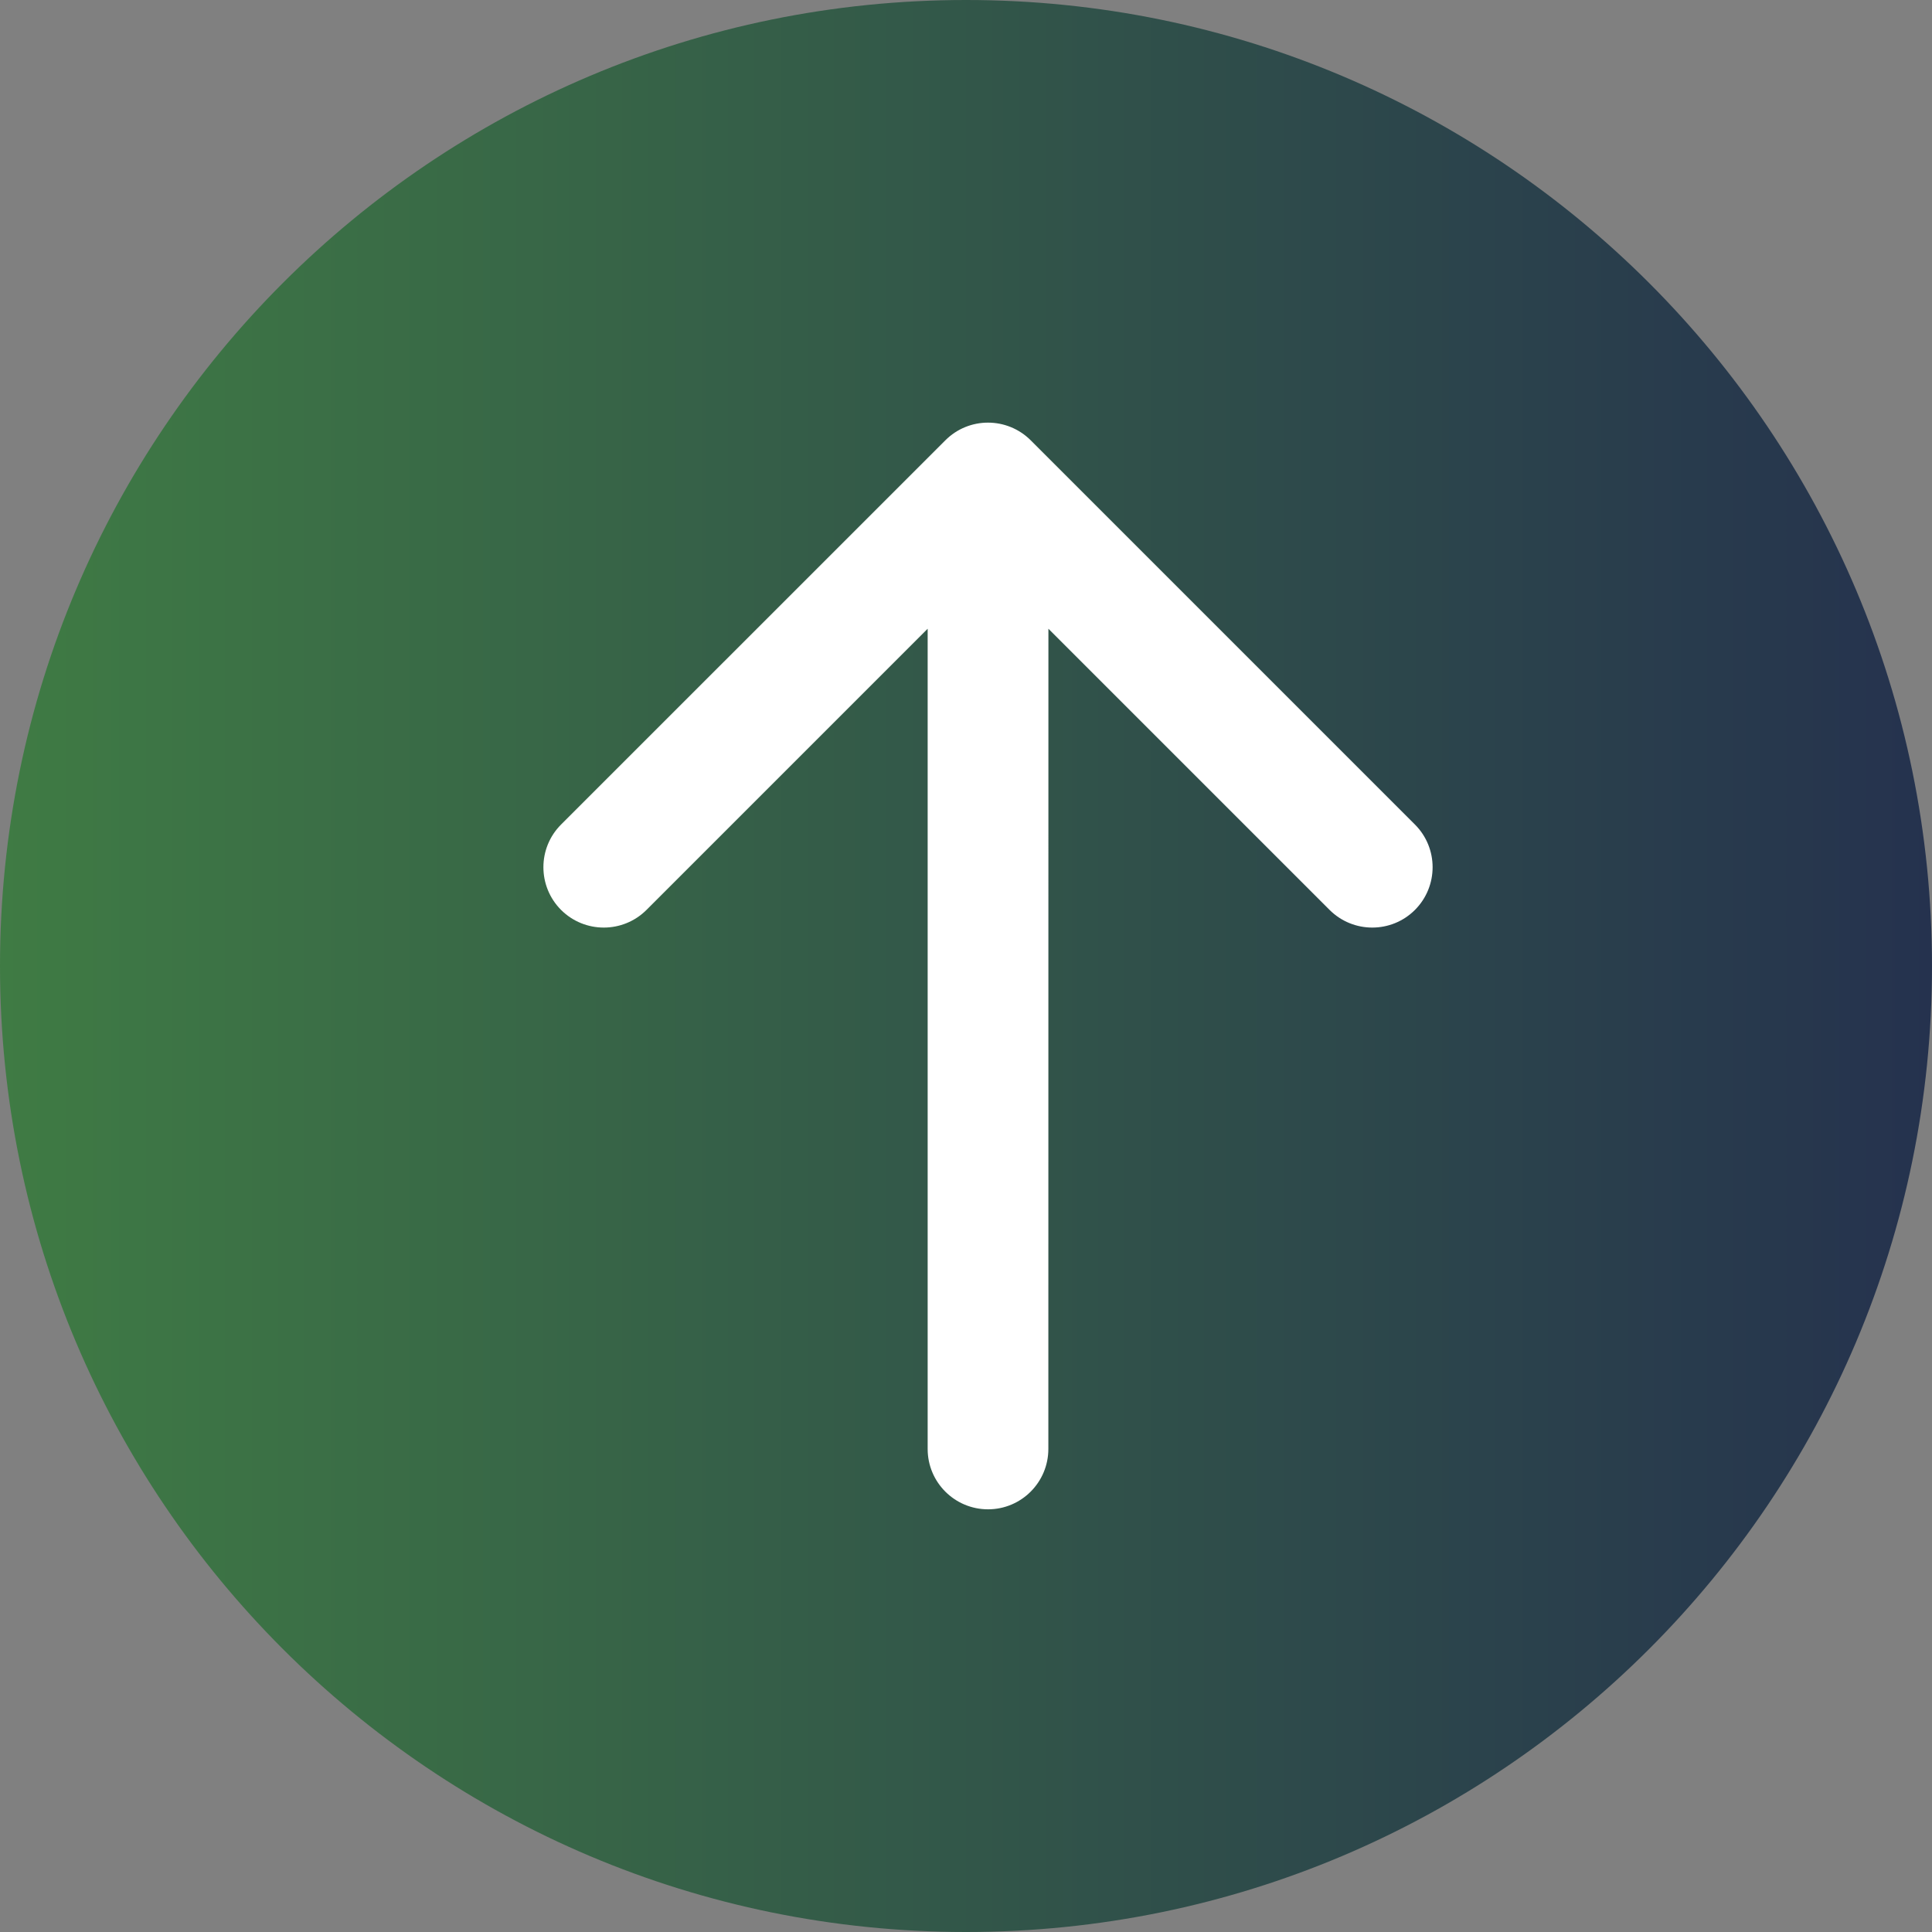 <svg xmlns="http://www.w3.org/2000/svg" width="32" height="32" viewBox="0 0 32 32" fill="none"><rect x="0" y="0" width="32" height="32" fill="#808080" stroke="none"/><path d="M16 0C24.837 0 32 7.163 32 16C32 24.837 24.837 32 16 32C7.163 32 0 24.837 0 16C0 7.163 7.163 0 16 0Z" fill="url(#paint0_linear_353_79)"></path><path d="M16.365 24.999C15.813 24.999 15.365 24.552 15.365 24L15.365 10.414L10.708 15.071C10.317 15.461 9.684 15.461 9.293 15.071C8.903 14.68 8.903 14.047 9.293 13.657L15.658 7.293C16.048 6.902 16.681 6.903 17.072 7.293L23.436 13.657C23.826 14.047 23.826 14.68 23.436 15.071C23.046 15.461 22.413 15.461 22.022 15.071L17.365 10.414L17.364 23.999C17.364 24.551 16.917 24.999 16.365 24.999Z" fill="white"></path><defs><linearGradient id="paint0_linear_353_79" x1="0" y1="16" x2="32" y2="16" gradientUnits="userSpaceOnUse"><stop stop-color="#3F7B44"></stop><stop offset="1" stop-color="#25324E"></stop></linearGradient></defs></svg>